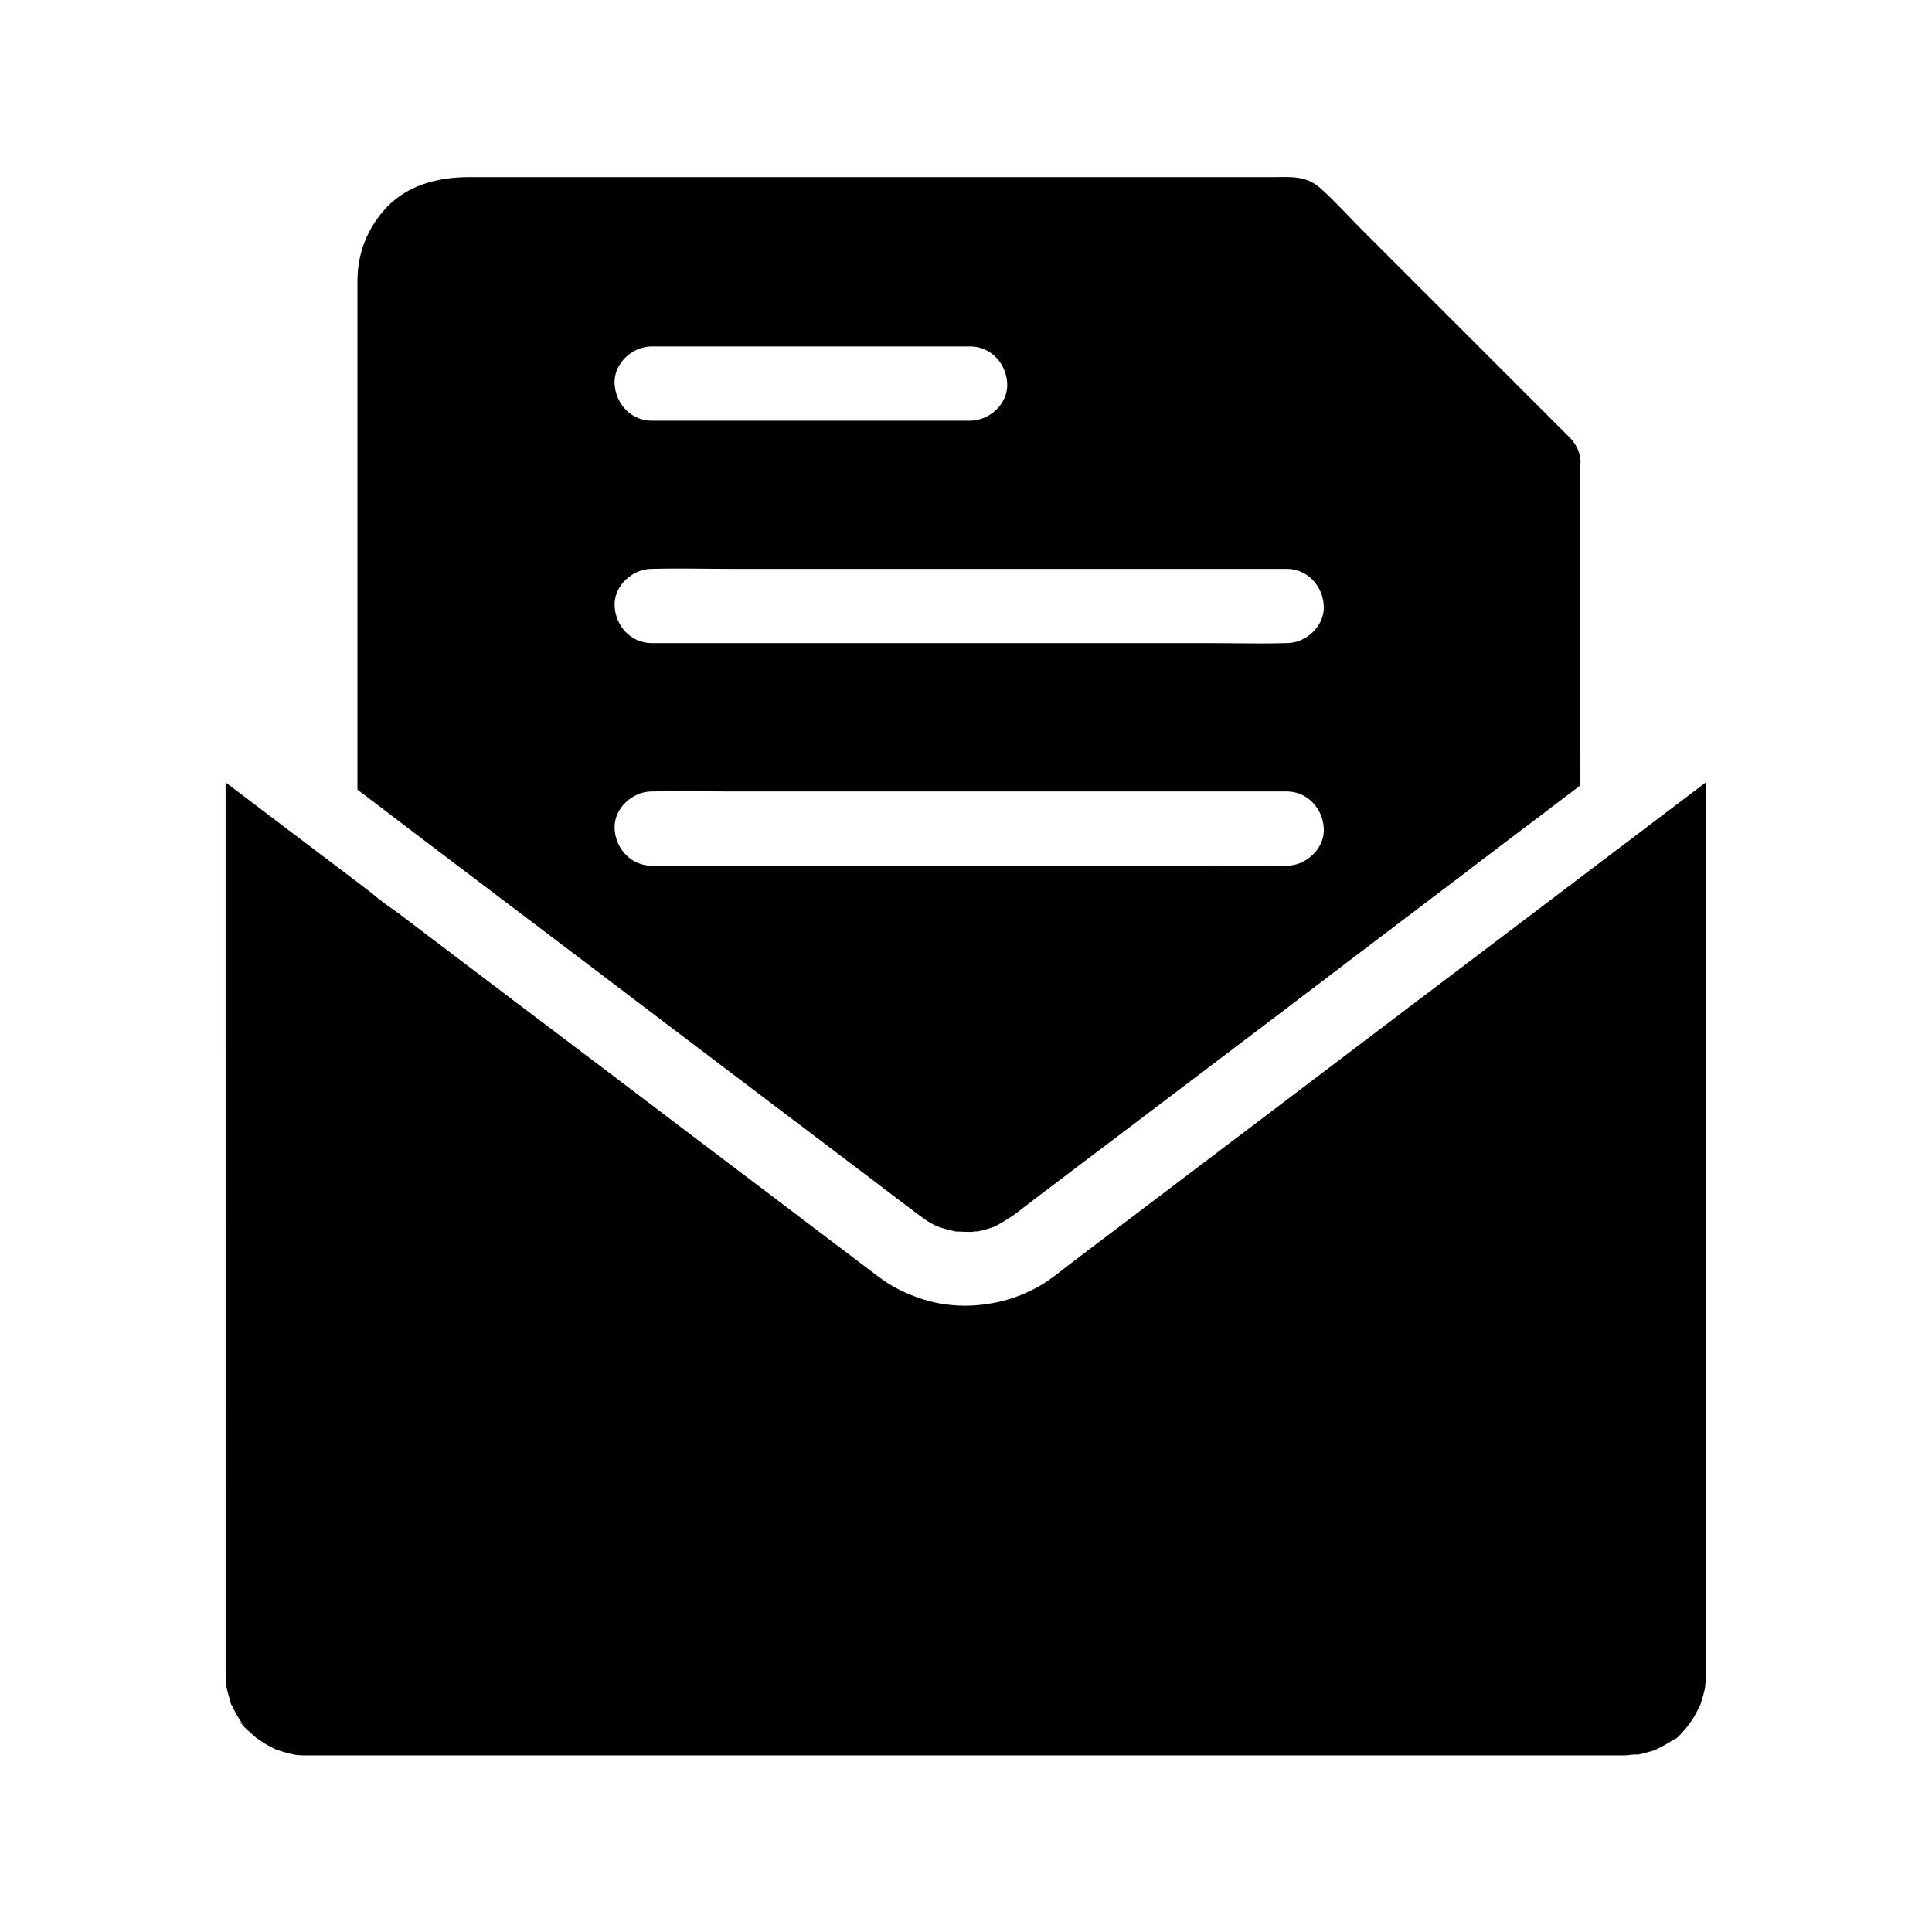 <?xml version="1.0" encoding="UTF-8"?>
<!-- Uploaded to: ICON Repo, www.svgrepo.com, Generator: ICON Repo Mixer Tools -->
<svg fill="#000000" width="800px" height="800px" version="1.1" viewBox="144 144 512 512" xmlns="http://www.w3.org/2000/svg">
 <g>
  <path d="m562.61 264.6v-0.051c-0.395-1.625-1.23-3.148-2.508-4.477l-32.621-32.621c-7.527-7.527-15.105-15.105-22.633-22.633-3.641-3.641-7.133-7.578-10.973-10.973-3.836-3.445-8.117-2.902-12.742-2.902h-212.79c-8.562 0-17.023 2.215-22.828 9.055-4.43 5.215-6.742 11.414-6.789 18.254v4.43 130.58c3.297 2.461 6.543 4.969 9.84 7.477 1.477 1.133 3 2.262 4.477 3.394l0.492 0.395c1.625 1.23 3.246 2.461 4.871 3.691 5.512 4.184 11.07 8.363 16.582 12.547 17.074 12.941 34.145 25.828 51.168 38.77 15.941 12.055 31.832 24.109 47.773 36.164 4.035 3.102 8.117 6.148 12.152 9.199 0.195 0.148 0.395 0.297 0.543 0.441 0.789 0.59 1.625 1.18 2.461 1.77 0.148 0.098 0.297 0.195 0.441 0.297 0.148 0.098 0.344 0.246 0.492 0.344 0.195 0.098 0.395 0.246 0.59 0.344l0.148 0.098c0.492 0.297 1.031 0.492 1.523 0.789h0.051c0.195 0.051 0.395 0.148 0.59 0.195 0.543 0.195 1.031 0.344 1.574 0.492 0.195 0.051 0.344 0.098 0.543 0.148 0.543 0.148 1.082 0.297 1.625 0.395 0.148 0.051 0.344 0.098 0.543 0.148h0.148c1.379 0 2.707 0.148 4.082 0.098h0.098 0.051 0.195 0.051c0.246-0.195 1.082-0.148 0.887-0.098h0.098 0.051c0.246-0.051 0.492-0.098 0.738-0.148 0.246-0.051 0.492-0.098 0.738-0.148 0.984-0.246 1.918-0.543 2.856-0.887h0.051 0.051c0.148-0.051 0.441-0.195 0.641-0.297 1.523-0.836 3.051-1.77 4.527-2.754 1.969-1.426 3.887-3 5.805-4.43 2.312-1.77 4.625-3.492 6.887-5.215 3.344-2.559 6.691-5.066 10.086-7.625 17.172-12.988 34.34-25.977 51.512-39.016 4.184-3.148 8.363-6.348 12.496-9.496 11.465-8.707 22.926-17.367 34.391-26.074 0.246-0.195 0.492-0.395 0.738-0.59 2.953-2.215 5.856-4.43 8.758-6.641 1.625-1.23 3.246-2.461 4.871-3.691 1.672-1.23 3.297-2.508 4.969-3.738 0.246-0.195 0.441-0.344 0.688-0.543 3.051-2.312 6.102-4.625 9.152-6.938l-0.016-85.117c0.148-0.789 0-1.625-0.195-2.41zm-245.9-28.785h84.379c5.512 0 9.594 4.527 9.84 9.84s-4.676 9.84-9.84 9.84h-84.379c-5.512 0-9.594-4.527-9.84-9.84-0.246-5.312 4.672-9.84 9.84-9.84zm168.27 137.61h-0.297c-6.84 0.195-13.676 0-20.516 0h-147.45c-5.512 0-9.594-4.527-9.84-9.84-0.246-5.312 4.676-9.84 9.84-9.84h0.297c6.84-0.195 13.676 0 20.516 0h147.45c5.512 0 9.594 4.527 9.84 9.84s-4.676 9.84-9.84 9.84zm0-58.992h-0.297c-6.84 0.195-13.676 0-20.516 0h-147.45c-5.512 0-9.594-4.527-9.84-9.84-0.246-5.312 4.676-9.84 9.84-9.84h0.297c6.84-0.195 13.676 0 20.516 0h147.45c5.512 0 9.594 4.527 9.84 9.84 0.246 5.316-4.676 9.84-9.84 9.84z"/>
  <path d="m596.06 587.55v0.098c0 0.688 0 1.379-0.051 2.066v0.246c-0.051 0-0.148 0.492-0.098 0.984-0.297 1.574-0.738 3.102-1.23 4.625 0 0-0.051 0.195-0.148 0.441-0.051 0.051-0.098 0.148-0.148 0.246-0.492 0.934-0.984 1.918-1.523 2.856-0.344 0.59-0.836 1.18-1.18 1.77-0.148 0.195-0.344 0.395-0.492 0.641-0.543 0.59-3.148 3.887-3.938 3.738 0.148 0 1.672-1.18 0.441-0.395-0.344 0.246-0.688 0.492-1.082 0.738-0.738 0.441-1.477 0.887-2.215 1.277-0.395 0.195-0.789 0.395-1.18 0.59-0.441 0.246-0.543 0.297-0.441 0.297-0.688 0.195-1.523 0.395-1.77 0.492-0.738 0.246-1.477 0.395-2.215 0.59-0.297 0.051-0.543 0.098-0.836 0.148-0.984-0.148-2.312 0.195-3.246 0.195l-348.34 0.004h-1.031c-0.688 0-1.379 0-2.066-0.051-0.051 0-0.344 0-0.688-0.051h-0.051c-1.871-0.344-3.641-0.836-5.41-1.477-0.098-0.051-0.195-0.051-0.297-0.098-0.098-0.051-0.195-0.098-0.344-0.195-0.738-0.395-1.523-0.789-2.262-1.23-0.738-0.441-1.426-0.984-2.164-1.426-0.051 0-0.051-0.051-0.098-0.051-0.297-0.297-0.59-0.59-0.688-0.641-0.492-0.441-3.691-3.051-3.492-3.738 0-0.051 1.426 2.066 0.395 0.441-0.148-0.246-0.344-0.543-0.543-0.789-0.543-0.789-1.031-1.625-1.477-2.508-0.195-0.395-0.395-0.789-0.59-1.18-0.195-0.344-0.297-0.492-0.344-0.59-0.148-0.543-0.297-1.133-0.344-1.277-0.246-0.836-0.492-1.672-0.688-2.559-0.098-0.395-0.148-0.738-0.246-1.133-0.051-1.328-0.148-2.656-0.148-3.984l-0.008-235.32c10.922 8.266 21.844 16.582 32.816 24.848 1.969 1.523 3.984 3 5.953 4.527 2.215 2.016 5.019 3.836 7.035 5.312 2.215 1.672 4.477 3.394 6.691 5.066 15.844 12.004 31.684 24.008 47.527 35.965 14.121 10.727 28.242 21.402 42.359 32.078 10.184 7.723 20.367 15.449 30.602 23.172 3 2.262 6.25 4.035 9.691 5.266 0 0 0.051 0 0.098 0.051 5.707 2.164 11.855 2.856 17.809 2.117h0.098c0.195-0.051 0.441-0.051 0.641-0.098 5.164-0.641 10.184-2.363 14.762-5.066 3.051-1.82 5.856-4.231 8.66-6.348 2.164-1.625 4.281-3.246 6.445-4.871 15.742-11.906 31.488-23.863 47.23-35.77 17.367-13.188 34.734-26.32 52.152-39.508 7.922-6.004 15.844-11.957 23.715-17.957 12.645-9.594 25.289-19.141 37.934-28.734v229.42c0.055 2.211 0.102 4.473 0.055 6.738z"/>
 </g>
</svg>